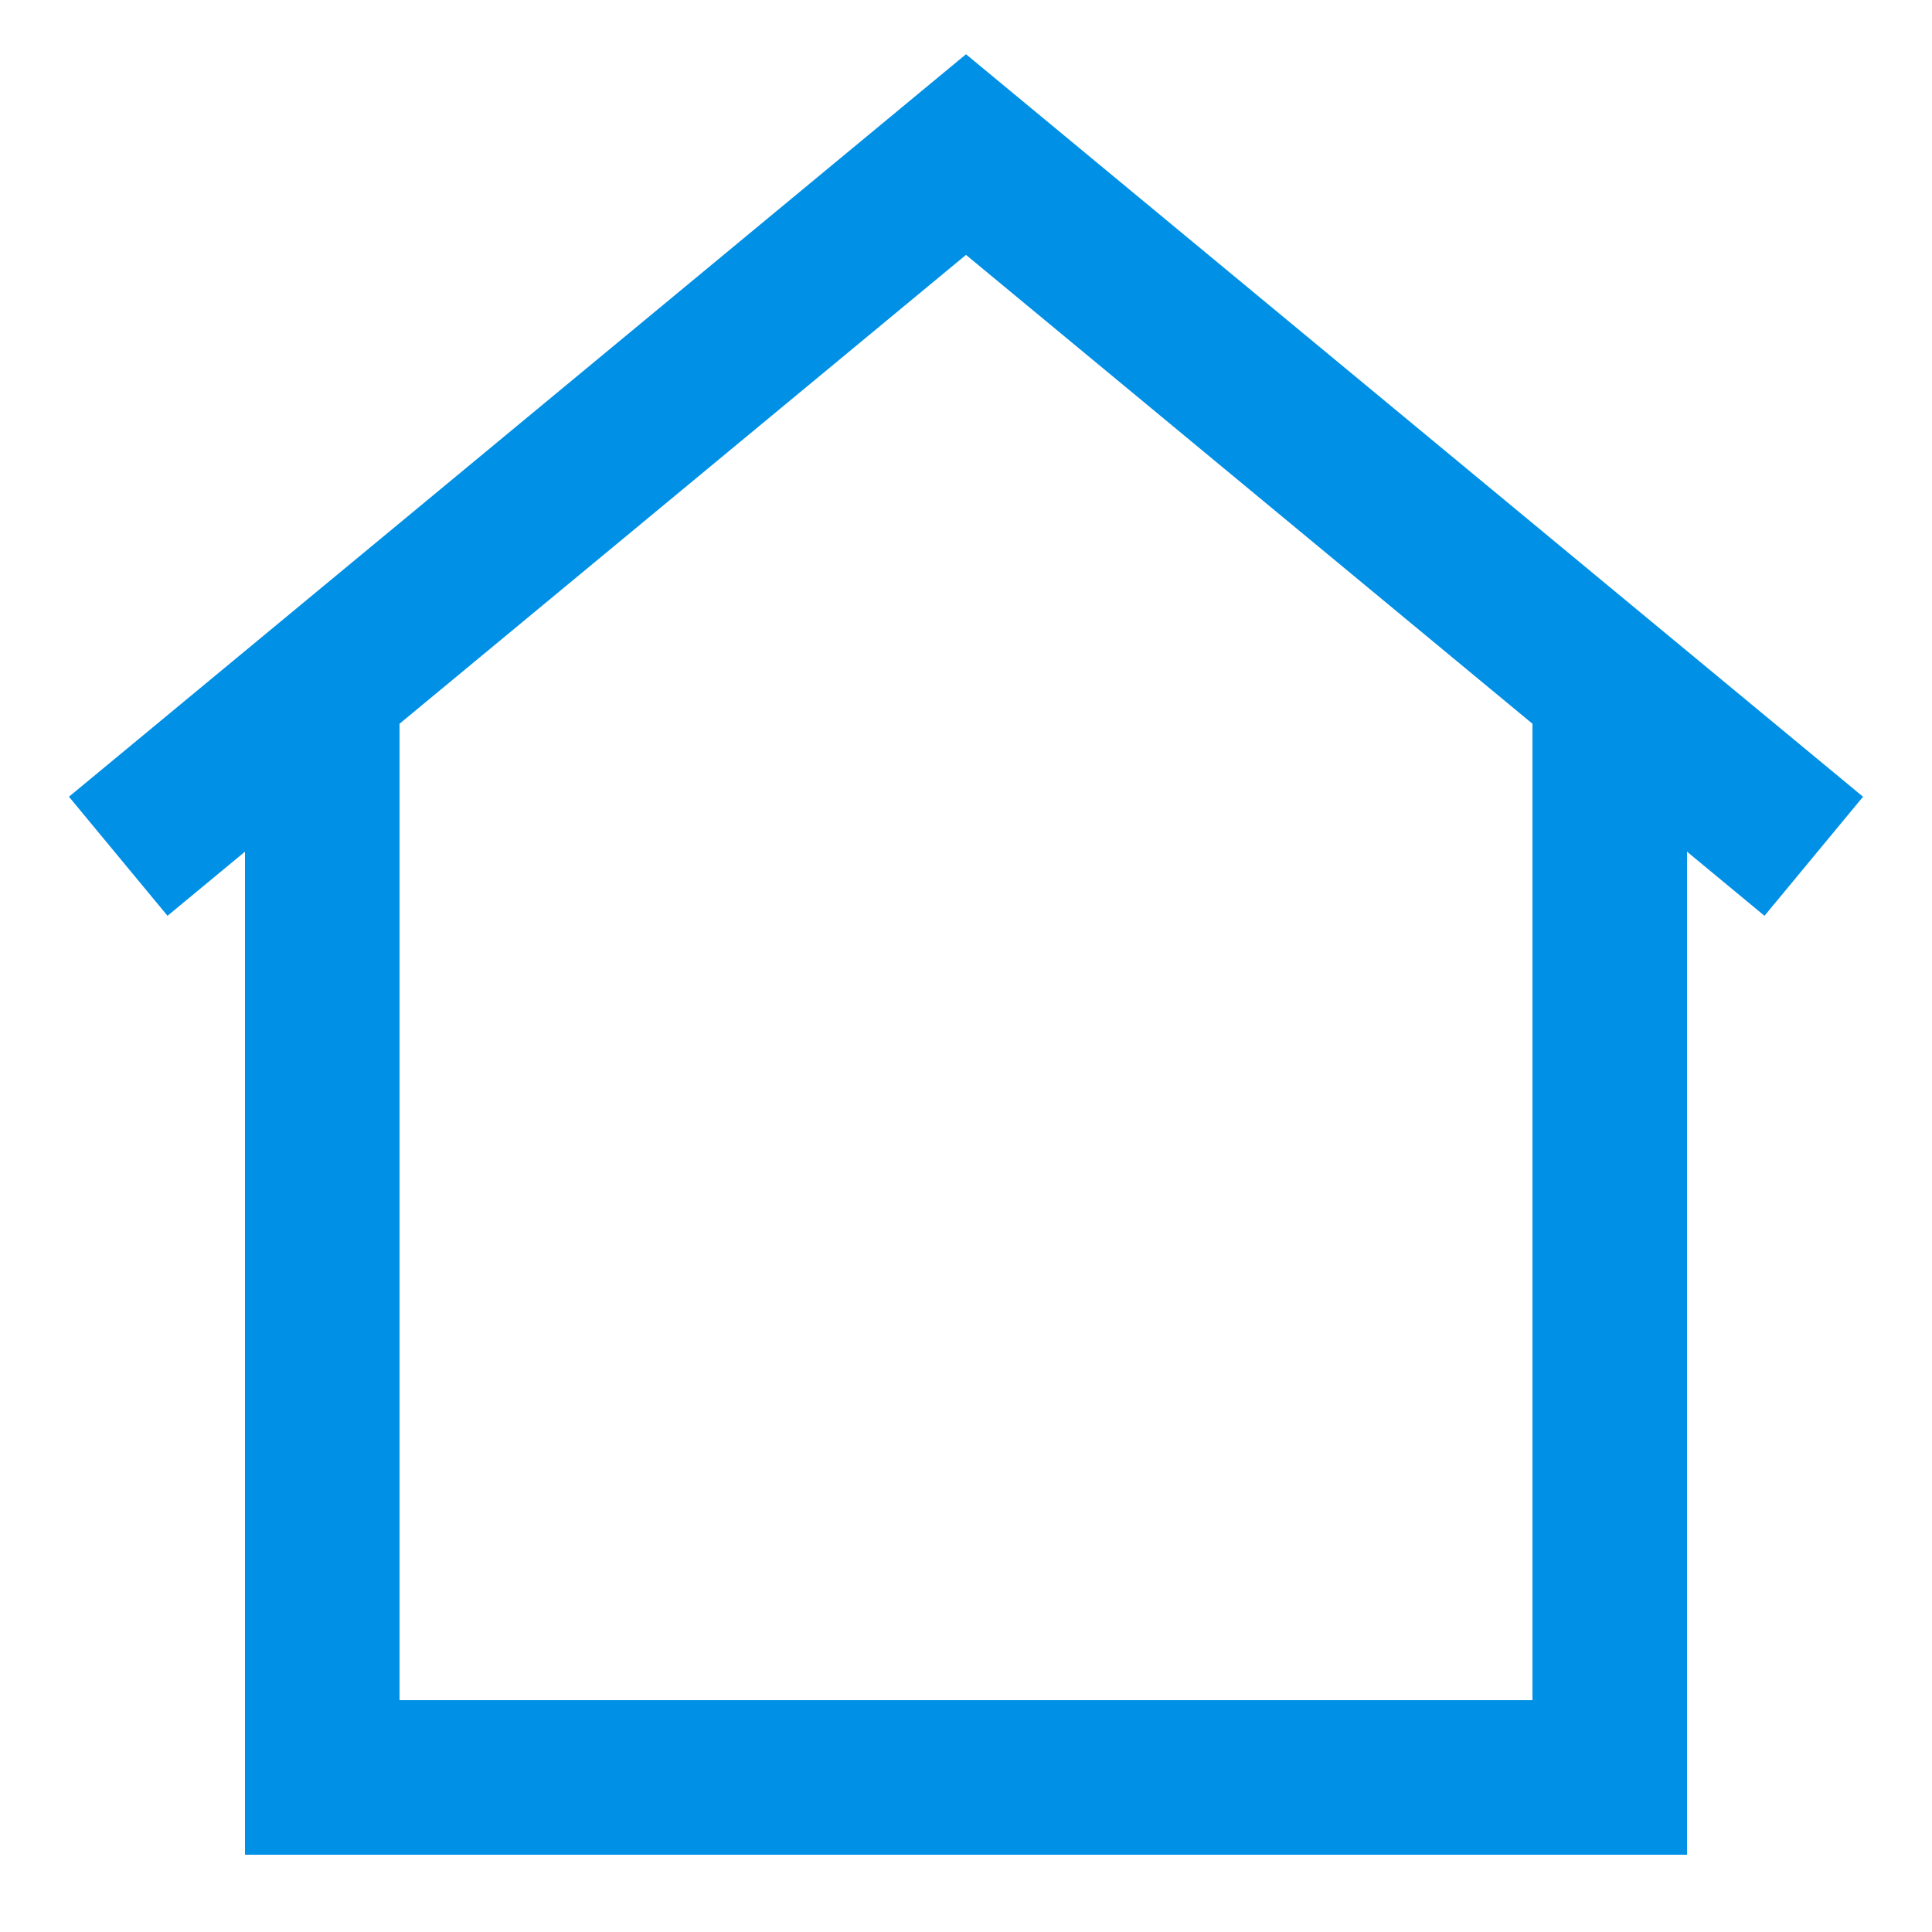 <?xml version="1.0" encoding="UTF-8"?><svg id="_레이어_1" xmlns="http://www.w3.org/2000/svg" viewBox="0 0 25 25"><defs><style>.cls-1{fill:none;stroke:#0090e6;stroke-miterlimit:10;stroke-width:2px;}</style></defs><polyline class="cls-1" points="4.17 8.75 4.17 23 20.83 23 20.83 8.75"/><polyline class="cls-1" points="1.53 11.08 12.5 2 23.47 11.08"/></svg>